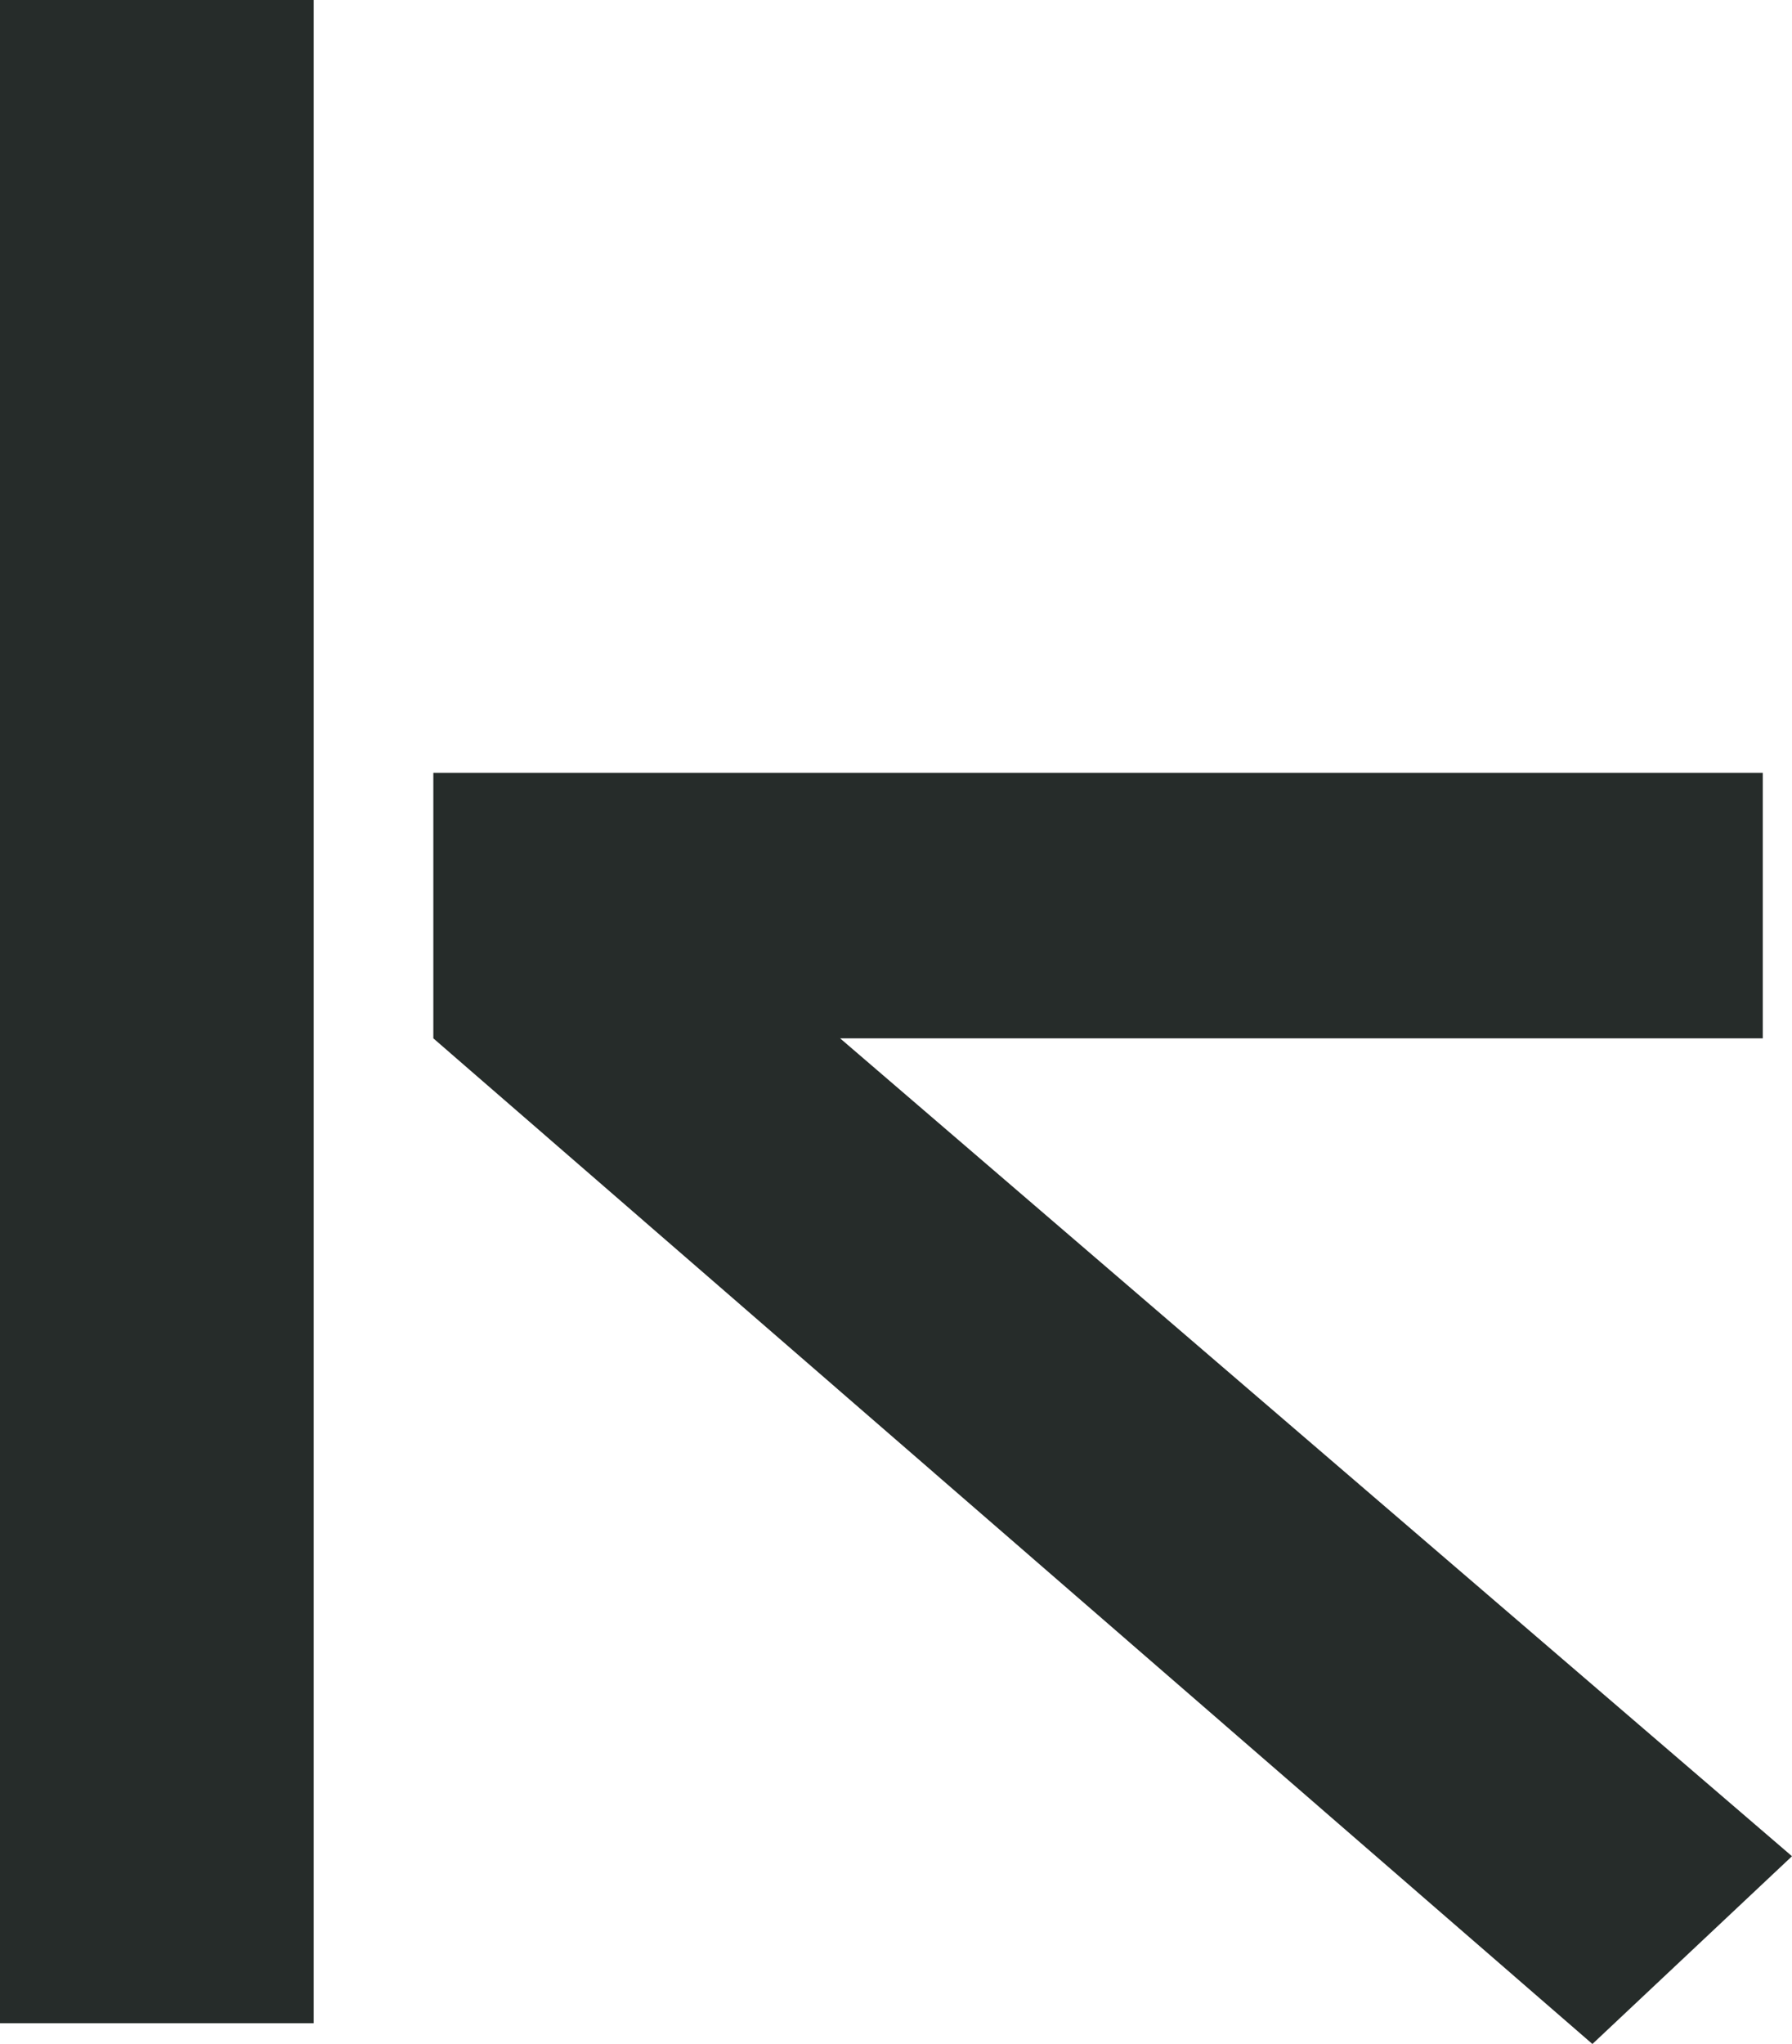 <?xml version="1.0" encoding="UTF-8"?> <svg xmlns="http://www.w3.org/2000/svg" width="50" height="57" viewBox="0 0 50 57" fill="none"><path d="M0 56.42H8.752V0H0V56.42ZM23.441 28.956H49.185V21.551H12.091V28.956L44.431 57L50 51.764L23.441 28.956Z" fill="#262C2A"></path></svg> 